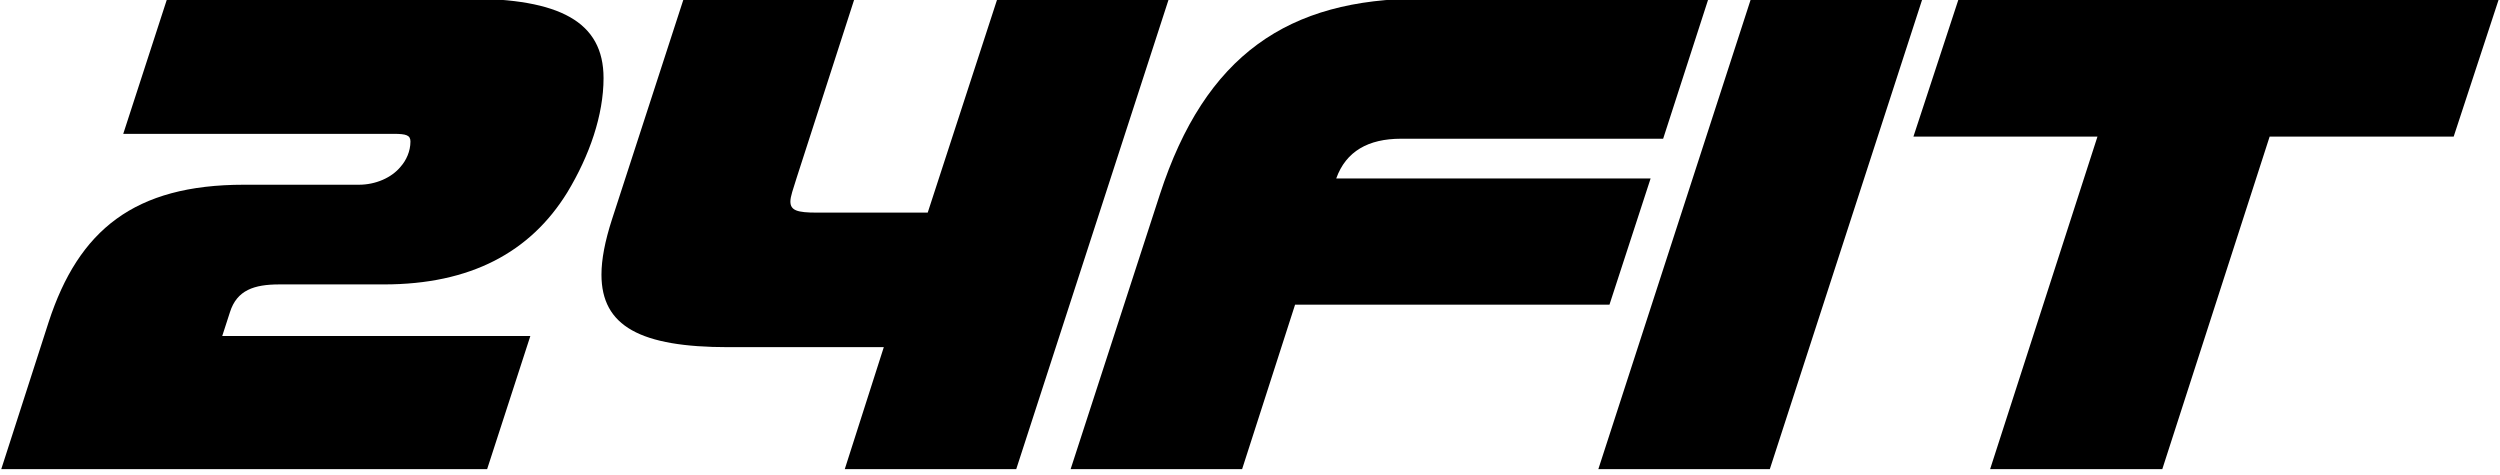 <svg xmlns="http://www.w3.org/2000/svg" xmlns:xlink="http://www.w3.org/1999/xlink" width="4000" zoomAndPan="magnify" viewBox="0 0 3000 570" height="760" preserveAspectRatio="xMidYMid meet" version="1.0"><defs><g/></defs><g fill="#000000" fill-opacity="1"><g transform="translate(-27.775, 562.987)"><g><path d="M 612.328 0 L 664.188 -159.781 L 294.453 -159.781 L 303.656 -188.219 C 312.031 -214.984 332.938 -221.688 363.047 -221.688 L 488.531 -221.688 C 592.25 -221.688 664.188 -260.156 708.531 -332.109 C 735.297 -376.438 752.031 -424.953 752.031 -469.297 C 752.031 -537.031 699.328 -564.641 588.906 -564.641 L 228.375 -564.641 L 175.672 -402.375 L 500.25 -402.375 C 515.281 -402.375 520.312 -400.703 520.312 -393.172 C 520.312 -381.453 515.281 -370.578 508.609 -363.047 C 497.734 -349.672 478.5 -341.312 458.422 -341.312 L 320.391 -341.312 C 189.062 -341.312 122.141 -286.938 86.156 -176.516 L 29.281 0 Z M 612.328 0 "/></g></g></g><g fill="#000000" fill-opacity="1"><g transform="translate(602.134, 562.987)"><g><path d="M 617.344 0 L 800.547 -564.641 L 594.766 -564.641 L 511.125 -307.844 L 378.109 -307.844 C 354.688 -307.844 346.328 -310.359 346.328 -321.234 C 346.328 -327.078 349.672 -336.281 353.859 -349.672 L 423.281 -564.641 L 218.328 -564.641 L 132.172 -299.484 C 123.812 -273.547 119.625 -251.797 119.625 -233.391 C 119.625 -171.484 166.469 -146.391 271.875 -146.391 L 458.422 -146.391 L 411.578 0 Z M 617.344 0 "/></g></g></g><g fill="#000000" fill-opacity="1"><g transform="translate(1252.12, 562.987)"><g><path d="M 679.25 -197.422 L 728.609 -348.828 L 351.344 -348.828 C 363.047 -381.453 389.828 -396.516 429.141 -396.516 L 743.656 -396.516 L 798.031 -564.641 L 453.406 -564.641 C 293.625 -564.641 194.078 -496.906 139.703 -329.594 L 32.625 0 L 238.406 0 L 301.984 -197.422 Z M 679.25 -197.422 "/></g></g></g><g fill="#000000" fill-opacity="1"><g transform="translate(1885.374, 562.987)"><g><path d="M 238.406 0 L 421.609 -564.641 L 215.828 -564.641 L 32.625 0 Z M 238.406 0 "/></g></g></g><g fill="#000000" fill-opacity="1"><g transform="translate(2155.574, 562.987)"><g><path d="M 439.172 0 L 567.984 -399.031 L 788.828 -399.031 L 843.203 -564.641 L 194.906 -564.641 L 140.531 -399.031 L 361.375 -399.031 L 232.562 0 Z M 439.172 0 "/></g></g></g></svg>